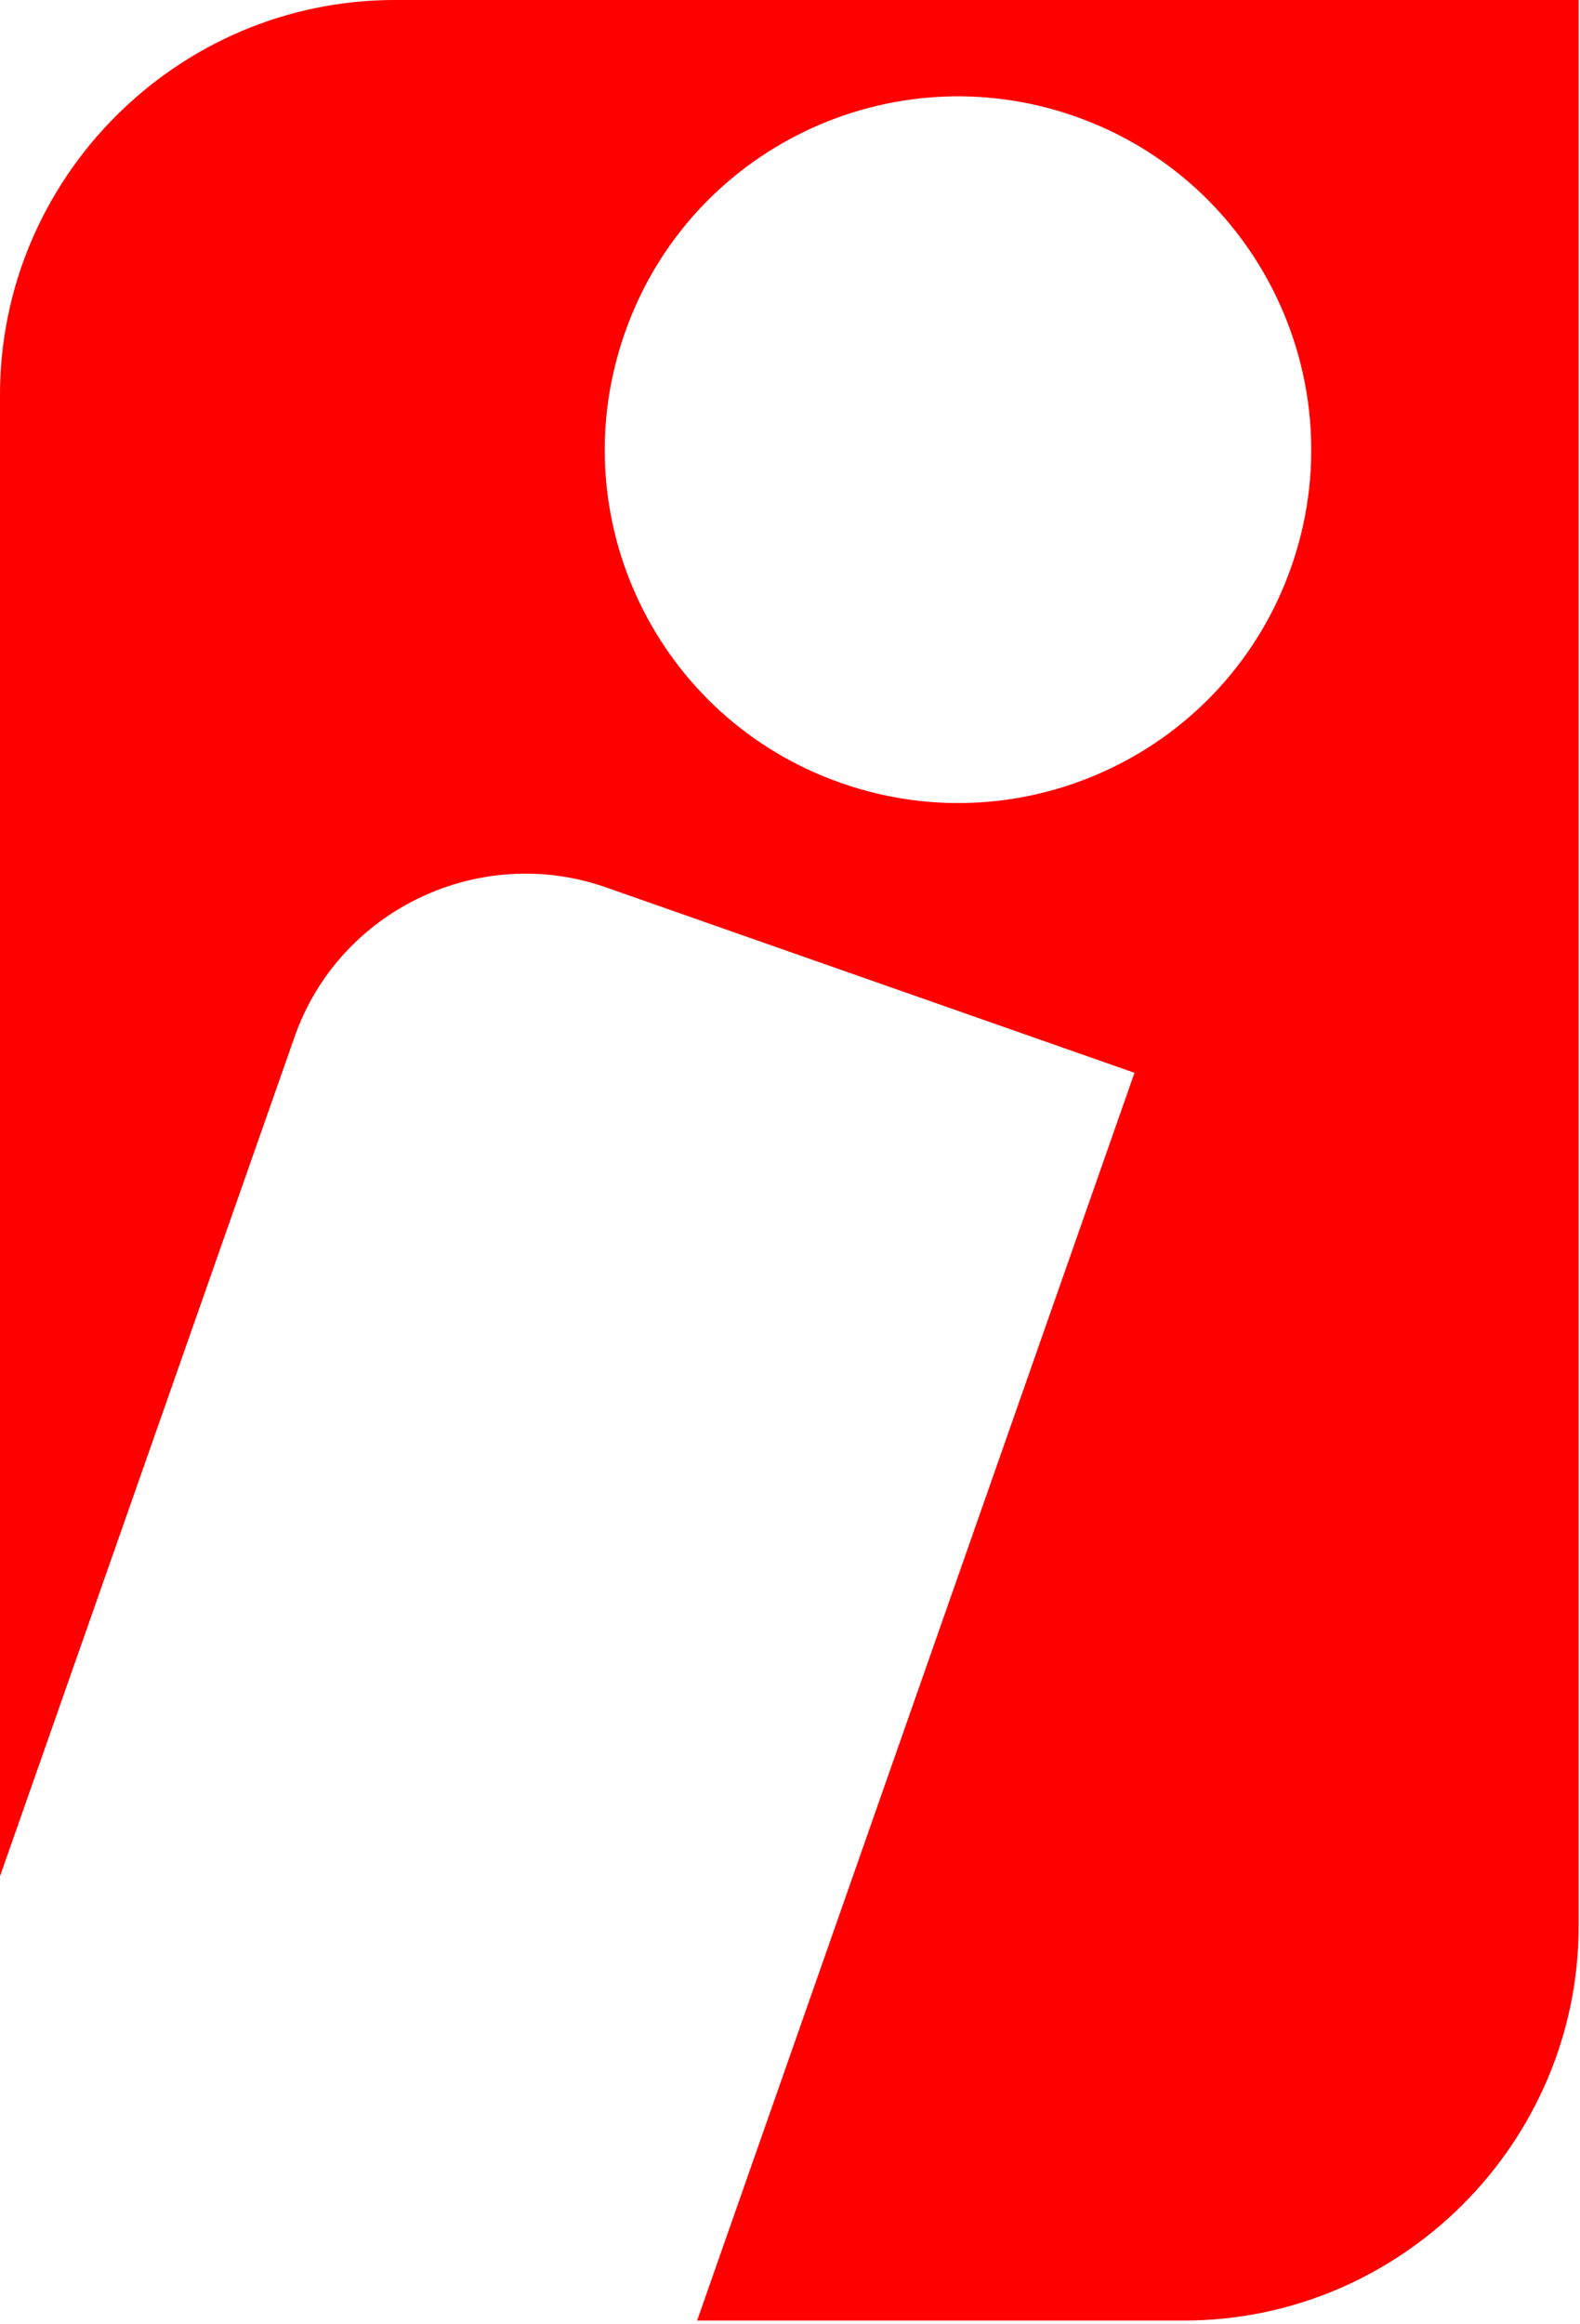 <svg width="255" height="375" viewBox="0 0 255 375" fill="none" xmlns="http://www.w3.org/2000/svg">
<path fill-rule="evenodd" clip-rule="evenodd" d="M63.711 0H254.788V310.686C254.788 345.732 226.123 374.396 191.077 374.396H112.511L183.099 173.086L97.767 143.156C77.3 136.004 54.688 146.843 47.535 167.309L0 302.708V63.711C0 28.664 28.664 0 63.711 0ZM173.471 18.761C203.181 29.159 218.806 61.73 208.408 91.44C198.009 121.149 165.439 136.774 135.729 126.321C106.019 115.923 90.394 83.407 100.848 53.697C111.246 23.988 143.762 8.363 173.471 18.761Z" fill="#FF0000"/>
</svg>
